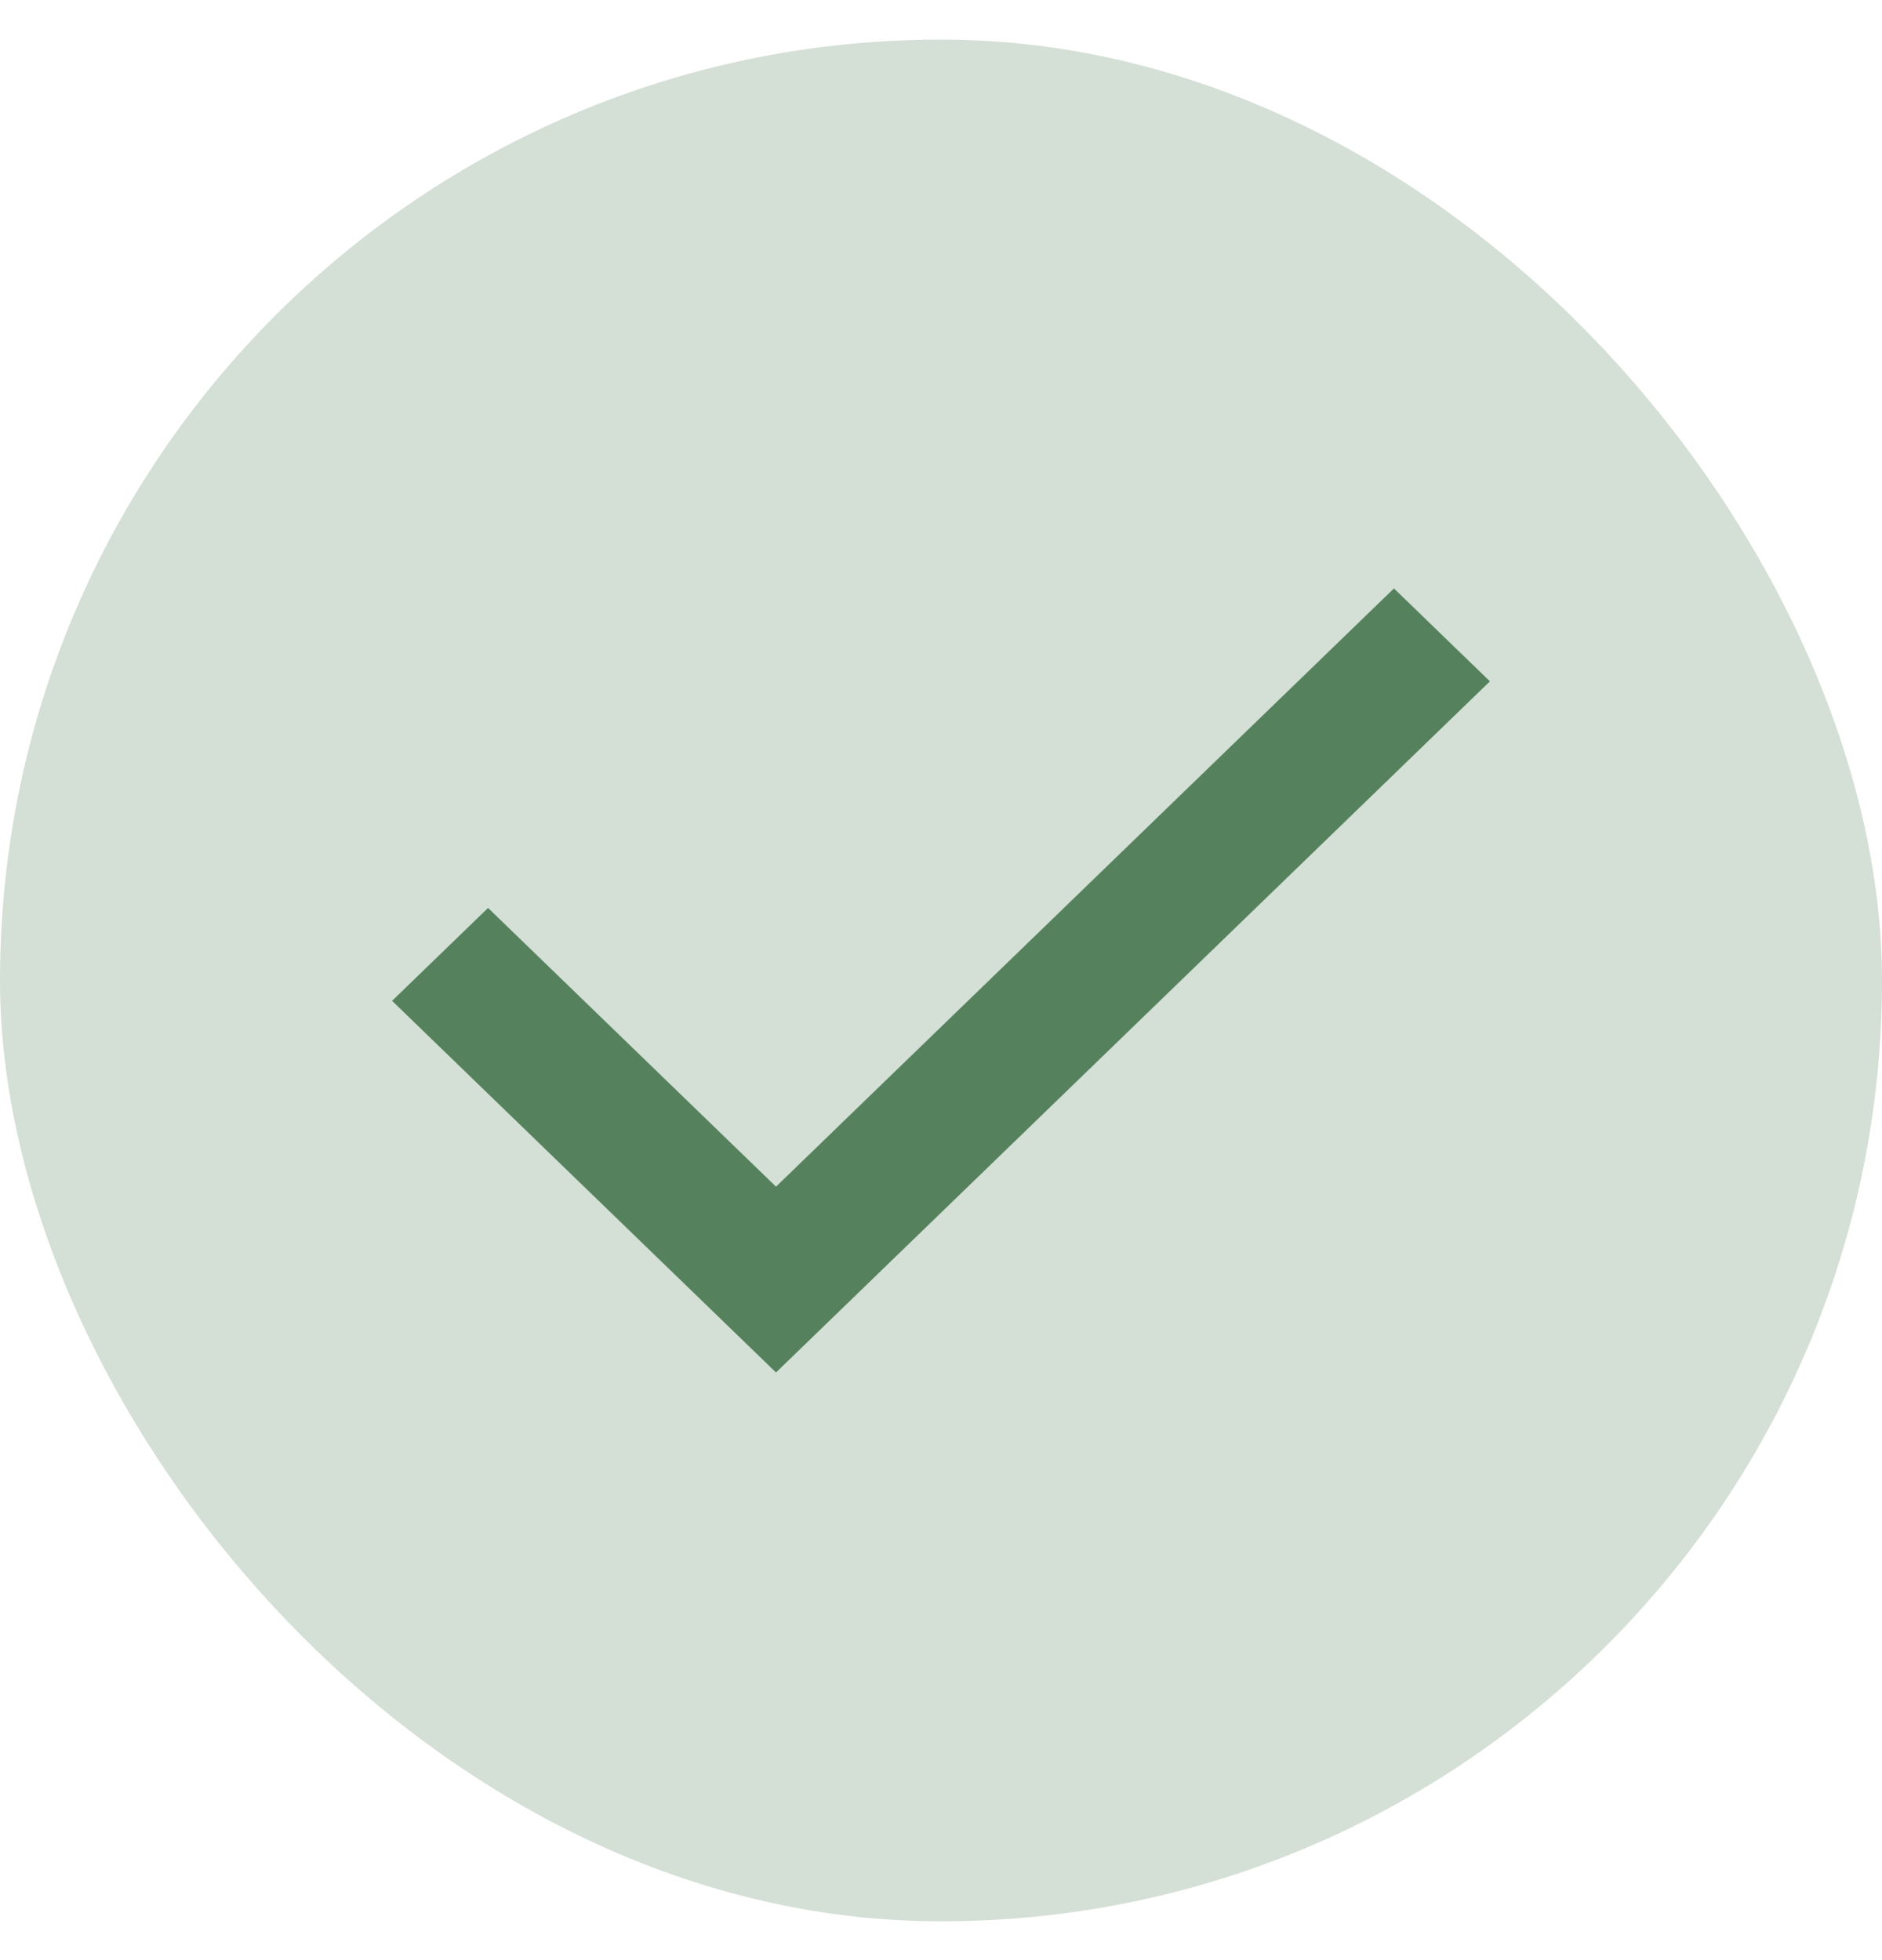 <svg width="24" height="25" viewBox="0 0 24 25" fill="none" xmlns="http://www.w3.org/2000/svg">
<rect y="0.505" width="24" height="24" rx="12" fill="#55825C" fill-opacity="0.25"/>
<path d="M9.896 17.505L5 12.765L6.224 11.58L9.896 15.135L17.776 7.505L19 8.69L9.896 17.505Z" fill="#55825C"/>
</svg>
